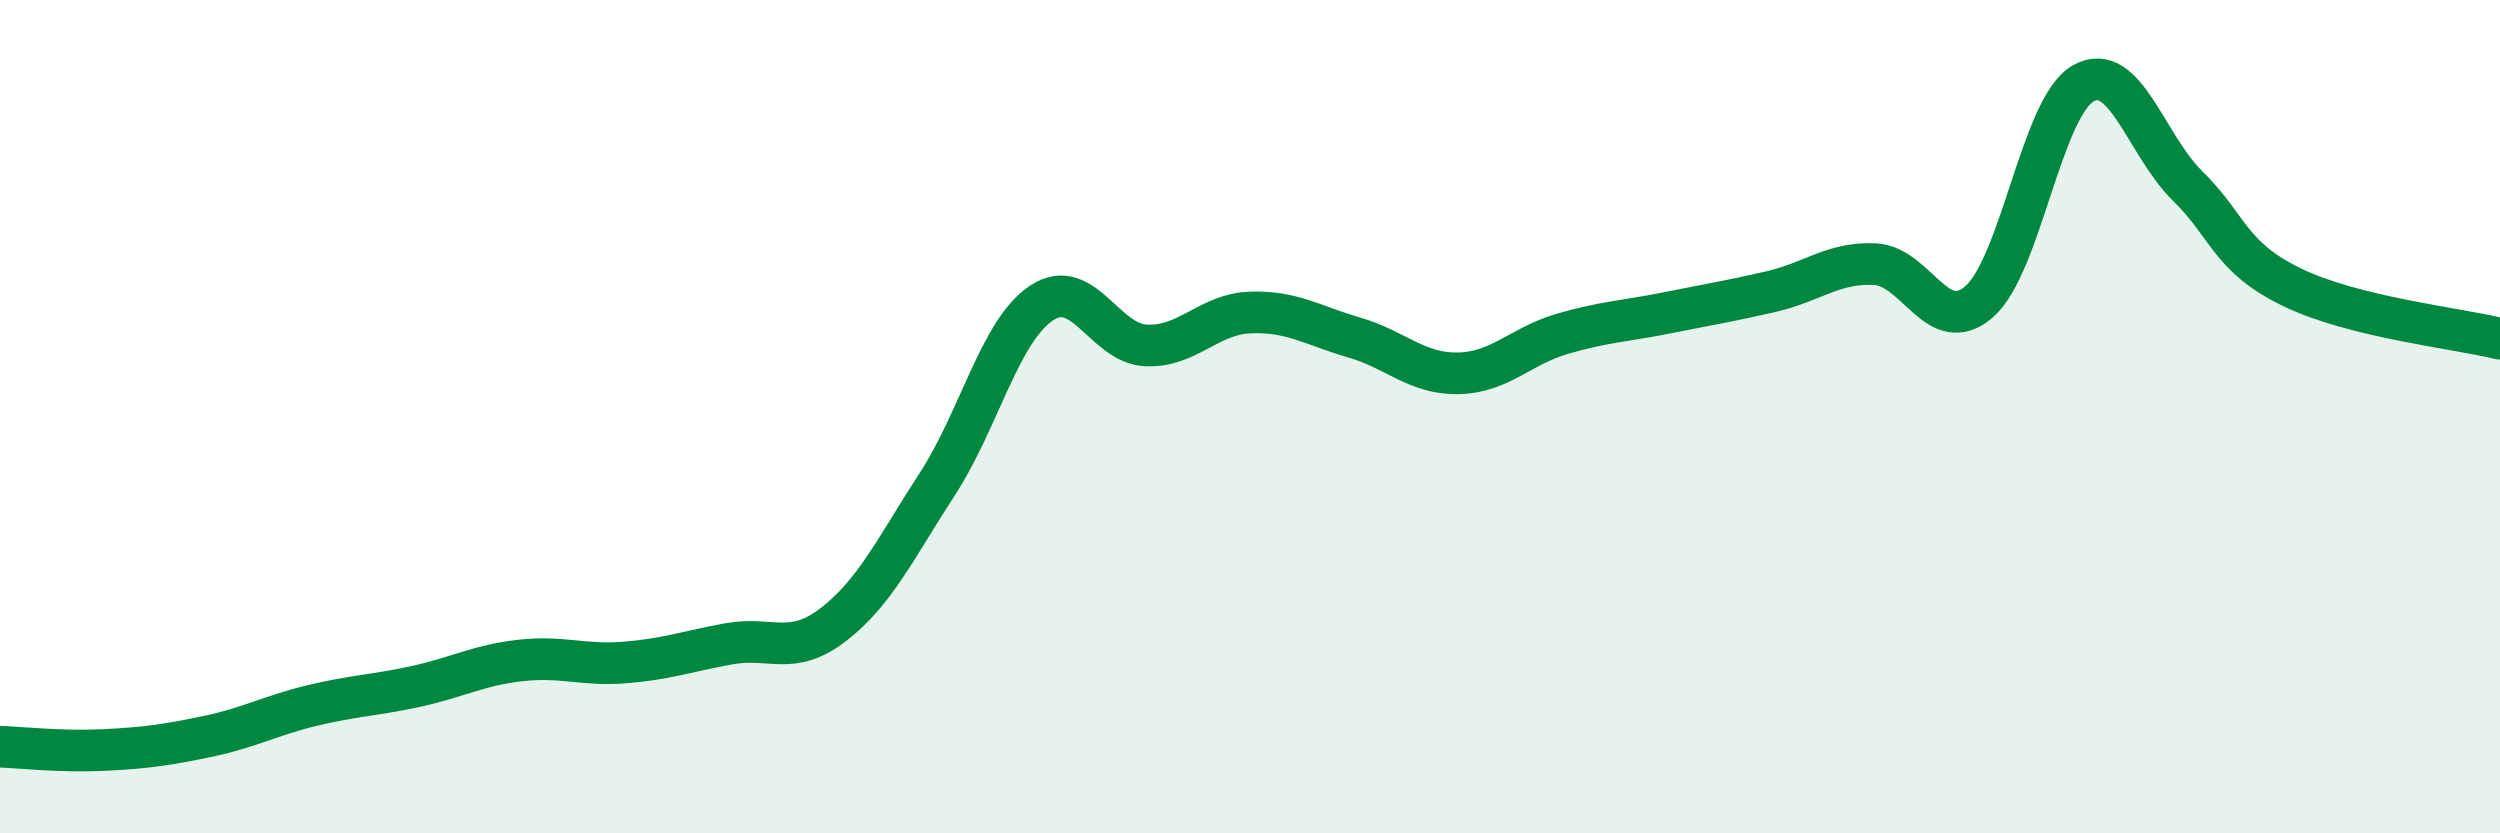 
    <svg width="60" height="20" viewBox="0 0 60 20" xmlns="http://www.w3.org/2000/svg">
      <path
        d="M 0,17.92 C 0.5,17.94 1.5,18.05 2.5,18 C 3.5,17.95 4,17.88 5,17.67 C 6,17.46 6.5,17.17 7.5,16.93 C 8.5,16.69 9,16.69 10,16.47 C 11,16.25 11.5,15.96 12.5,15.85 C 13.5,15.74 14,15.98 15,15.9 C 16,15.82 16.5,15.63 17.5,15.45 C 18.5,15.27 19,15.76 20,14.99 C 21,14.22 21.5,13.15 22.5,11.61 C 23.5,10.07 24,7.93 25,7.27 C 26,6.61 26.5,8.24 27.5,8.29 C 28.5,8.34 29,7.54 30,7.5 C 31,7.46 31.5,7.81 32.5,8.1 C 33.5,8.39 34,8.98 35,8.96 C 36,8.94 36.5,8.3 37.5,8.01 C 38.5,7.72 39,7.71 40,7.51 C 41,7.31 41.5,7.23 42.5,7 C 43.5,6.77 44,6.29 45,6.34 C 46,6.39 46.5,8.11 47.5,7.24 C 48.5,6.37 49,2.56 50,2 C 51,1.44 51.5,3.48 52.5,4.46 C 53.5,5.44 53.5,6.16 55,6.89 C 56.5,7.62 59,7.88 60,8.13L60 20L0 20Z"
        fill="#008740"
        opacity="0.1"
        stroke-linecap="round"
        stroke-linejoin="round"
      />
      <path
        d="M 0,17.92 C 0.5,17.94 1.5,18.05 2.5,18 C 3.5,17.95 4,17.88 5,17.67 C 6,17.46 6.5,17.17 7.5,16.93 C 8.5,16.69 9,16.69 10,16.47 C 11,16.25 11.5,15.96 12.5,15.85 C 13.5,15.74 14,15.98 15,15.9 C 16,15.82 16.5,15.63 17.5,15.45 C 18.5,15.27 19,15.76 20,14.99 C 21,14.22 21.5,13.15 22.5,11.61 C 23.5,10.07 24,7.93 25,7.27 C 26,6.61 26.5,8.24 27.5,8.29 C 28.5,8.34 29,7.54 30,7.5 C 31,7.46 31.5,7.81 32.5,8.1 C 33.5,8.39 34,8.98 35,8.96 C 36,8.94 36.5,8.3 37.5,8.01 C 38.5,7.72 39,7.71 40,7.51 C 41,7.31 41.5,7.23 42.5,7 C 43.5,6.77 44,6.29 45,6.34 C 46,6.39 46.5,8.11 47.5,7.24 C 48.5,6.37 49,2.56 50,2 C 51,1.44 51.5,3.48 52.5,4.46 C 53.5,5.44 53.5,6.16 55,6.89 C 56.5,7.62 59,7.88 60,8.13"
        stroke="#008740"
        stroke-width="1"
        fill="none"
        stroke-linecap="round"
        stroke-linejoin="round"
      />
    </svg>
  